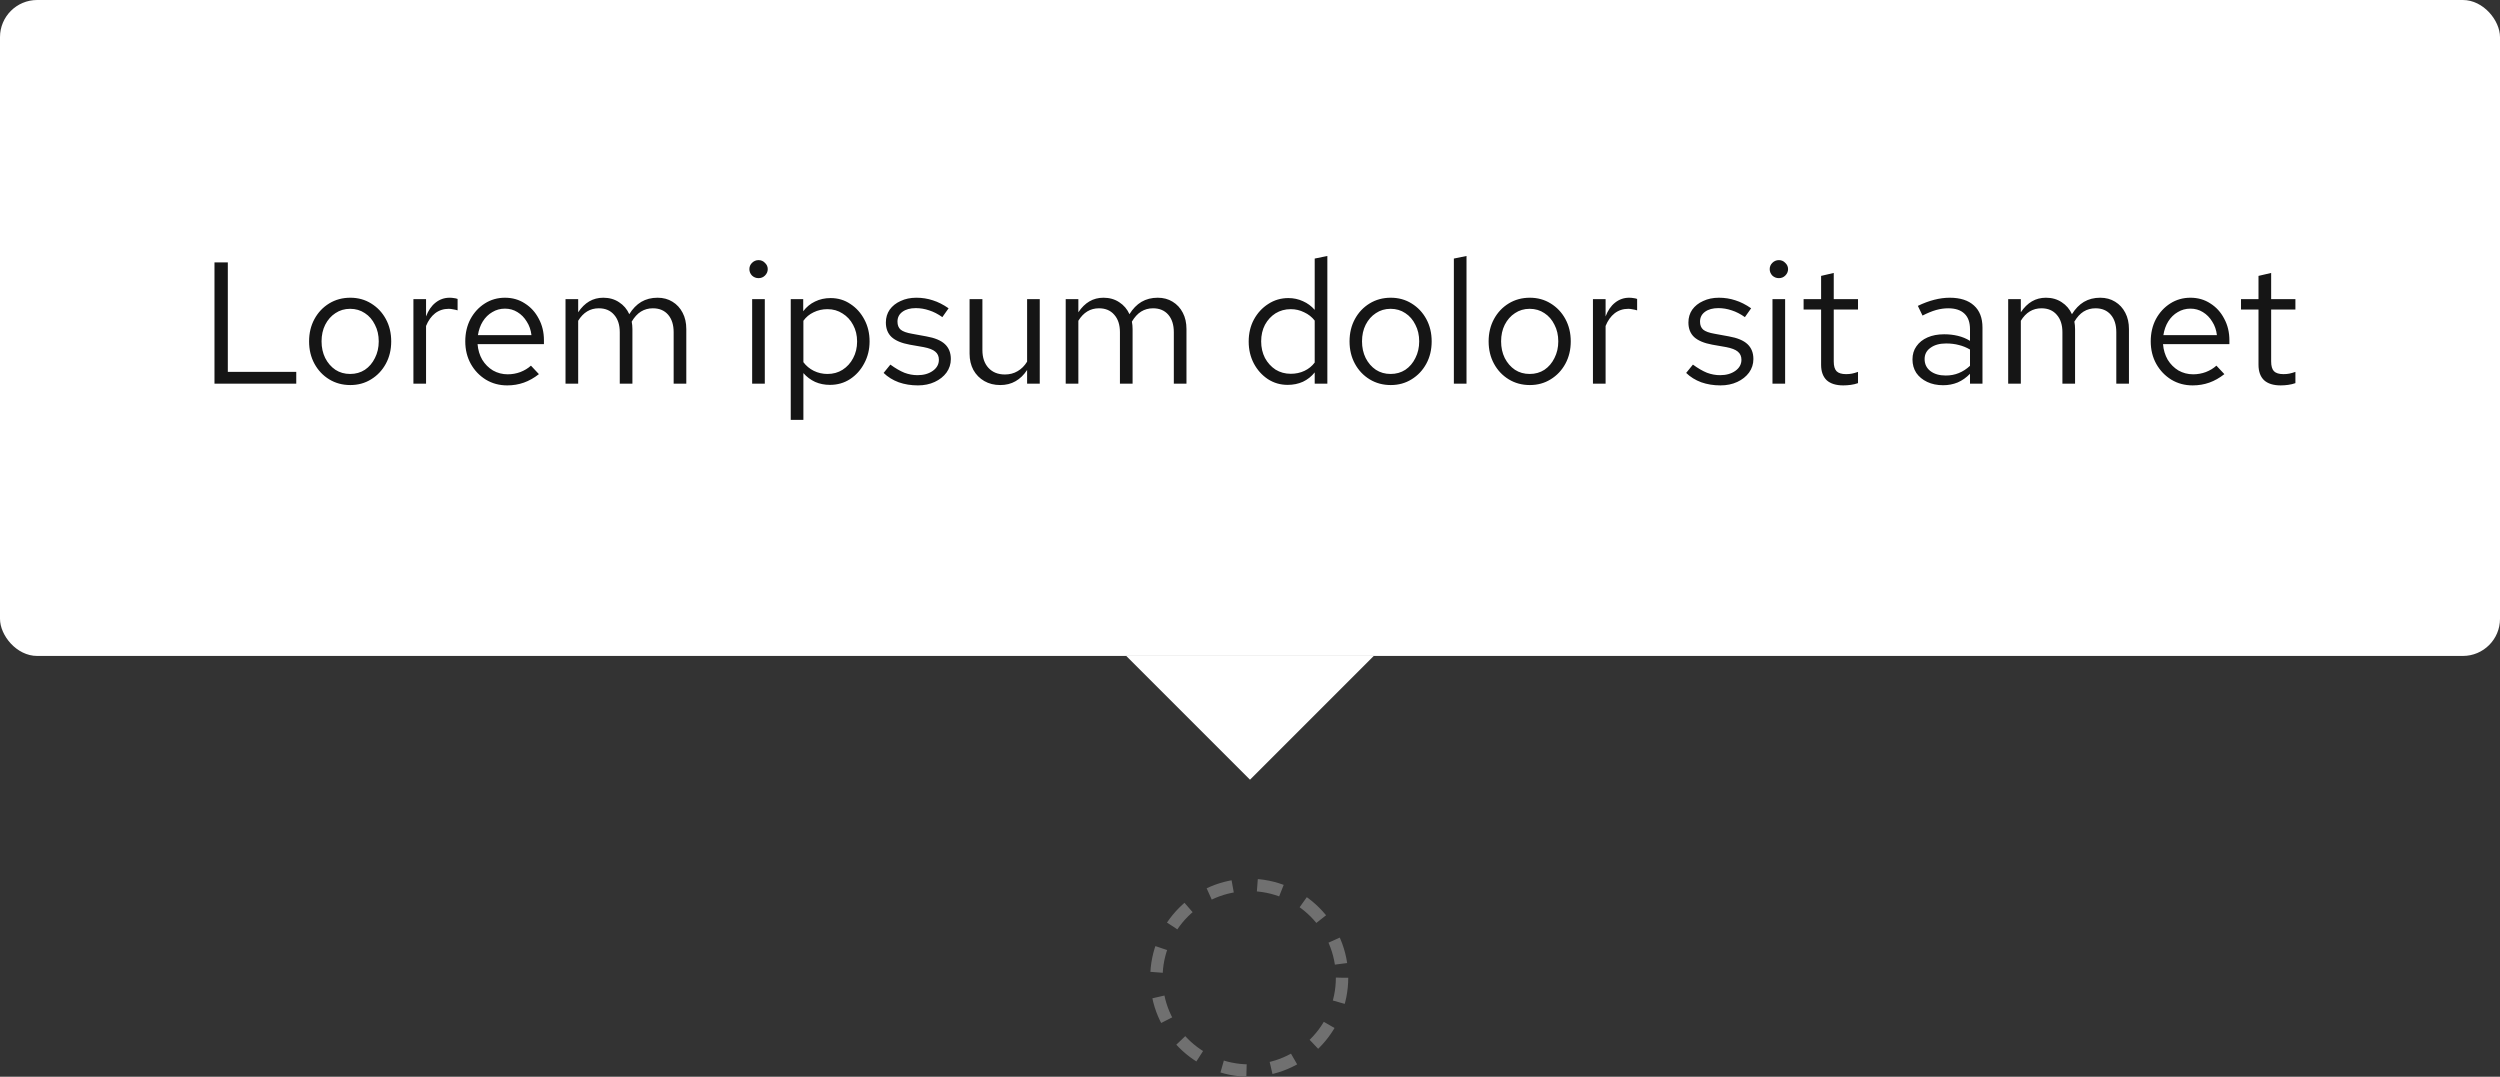 <svg width="202" height="87" viewBox="0 0 202 87" fill="none" xmlns="http://www.w3.org/2000/svg">
<rect x="0" y="0" width="202" height="87" fill="#333333" stroke="none"/>
<rect width="202" height="53" rx="3" fill="white"/>
<path d="M17.33 31V21.2H18.408V30.048H23.938V31H17.33ZM28.306 31.112C27.672 31.112 27.102 30.958 26.598 30.65C26.094 30.342 25.698 29.922 25.408 29.39C25.119 28.858 24.974 28.256 24.974 27.584C24.974 26.912 25.119 26.31 25.408 25.778C25.698 25.246 26.094 24.826 26.598 24.518C27.102 24.21 27.672 24.056 28.306 24.056C28.932 24.056 29.492 24.21 29.986 24.518C30.49 24.826 30.887 25.246 31.176 25.778C31.466 26.31 31.61 26.912 31.61 27.584C31.61 28.256 31.466 28.858 31.176 29.39C30.887 29.922 30.49 30.342 29.986 30.65C29.492 30.958 28.932 31.112 28.306 31.112ZM28.292 30.216C28.74 30.216 29.137 30.104 29.482 29.88C29.828 29.647 30.098 29.329 30.294 28.928C30.5 28.527 30.602 28.079 30.602 27.584C30.602 27.08 30.5 26.632 30.294 26.24C30.098 25.839 29.828 25.526 29.482 25.302C29.137 25.069 28.74 24.952 28.292 24.952C27.844 24.952 27.448 25.069 27.102 25.302C26.757 25.526 26.482 25.839 26.276 26.24C26.08 26.632 25.982 27.08 25.982 27.584C25.982 28.079 26.08 28.527 26.276 28.928C26.482 29.329 26.757 29.647 27.102 29.88C27.448 30.104 27.844 30.216 28.292 30.216ZM33.404 31V24.168H34.425V25.568C34.603 25.092 34.855 24.723 35.181 24.462C35.517 24.191 35.9 24.056 36.33 24.056C36.451 24.056 36.563 24.065 36.666 24.084C36.768 24.093 36.871 24.117 36.974 24.154V25.078C36.861 25.041 36.74 25.013 36.609 24.994C36.488 24.966 36.371 24.952 36.26 24.952C35.84 24.952 35.471 25.073 35.154 25.316C34.846 25.559 34.603 25.899 34.425 26.338V31H33.404ZM40.982 31.14C40.347 31.14 39.773 30.986 39.26 30.678C38.746 30.361 38.34 29.936 38.042 29.404C37.743 28.863 37.594 28.256 37.594 27.584C37.594 26.912 37.734 26.31 38.014 25.778C38.303 25.246 38.69 24.826 39.176 24.518C39.661 24.21 40.202 24.056 40.8 24.056C41.406 24.056 41.943 24.21 42.41 24.518C42.886 24.817 43.259 25.227 43.53 25.75C43.81 26.263 43.95 26.847 43.95 27.5V27.808H38.588C38.625 28.275 38.751 28.695 38.966 29.068C39.19 29.432 39.479 29.721 39.834 29.936C40.198 30.141 40.594 30.244 41.024 30.244C41.378 30.244 41.719 30.183 42.046 30.062C42.382 29.931 42.666 29.759 42.9 29.544L43.544 30.23C43.152 30.538 42.746 30.767 42.326 30.916C41.906 31.065 41.458 31.14 40.982 31.14ZM38.616 27.08H42.942C42.895 26.669 42.769 26.305 42.564 25.988C42.368 25.661 42.116 25.405 41.808 25.218C41.509 25.031 41.173 24.938 40.8 24.938C40.426 24.938 40.086 25.031 39.778 25.218C39.47 25.395 39.213 25.647 39.008 25.974C38.812 26.291 38.681 26.66 38.616 27.08ZM45.694 31V24.168H46.717V25.232C46.978 24.84 47.276 24.546 47.612 24.35C47.949 24.154 48.327 24.056 48.746 24.056C49.232 24.056 49.657 24.177 50.02 24.42C50.385 24.653 50.66 24.975 50.846 25.386C51.117 24.947 51.439 24.616 51.812 24.392C52.195 24.168 52.634 24.056 53.129 24.056C53.586 24.056 53.987 24.163 54.333 24.378C54.687 24.593 54.962 24.891 55.158 25.274C55.355 25.647 55.453 26.086 55.453 26.59V31H54.431V26.842C54.431 26.245 54.281 25.773 53.983 25.428C53.684 25.083 53.273 24.91 52.751 24.91C52.396 24.91 52.074 24.999 51.785 25.176C51.505 25.353 51.257 25.624 51.042 25.988C51.061 26.081 51.075 26.179 51.084 26.282C51.094 26.385 51.099 26.487 51.099 26.59V31H50.077V26.842C50.077 26.245 49.922 25.773 49.614 25.428C49.316 25.083 48.905 24.91 48.383 24.91C47.682 24.91 47.127 25.246 46.717 25.918V31H45.694ZM60.774 31V24.168H61.796V31H60.774ZM61.292 22.474C61.087 22.474 60.91 22.404 60.76 22.264C60.62 22.115 60.55 21.942 60.55 21.746C60.55 21.55 60.62 21.382 60.76 21.242C60.91 21.093 61.087 21.018 61.292 21.018C61.498 21.018 61.67 21.093 61.81 21.242C61.96 21.382 62.034 21.55 62.034 21.746C62.034 21.942 61.96 22.115 61.81 22.264C61.67 22.404 61.498 22.474 61.292 22.474ZM63.892 33.926V24.168H64.9V25.148C65.161 24.803 65.478 24.541 65.852 24.364C66.234 24.177 66.654 24.084 67.112 24.084C67.709 24.084 68.241 24.243 68.708 24.56C69.184 24.868 69.562 25.288 69.842 25.82C70.122 26.343 70.262 26.931 70.262 27.584C70.262 28.237 70.117 28.83 69.828 29.362C69.548 29.894 69.165 30.319 68.68 30.636C68.204 30.944 67.662 31.098 67.056 31.098C66.626 31.098 66.23 31.019 65.866 30.86C65.502 30.692 65.184 30.454 64.914 30.146V33.926H63.892ZM66.86 30.216C67.317 30.216 67.723 30.104 68.078 29.88C68.442 29.647 68.727 29.334 68.932 28.942C69.147 28.541 69.254 28.093 69.254 27.598C69.254 27.094 69.147 26.646 68.932 26.254C68.727 25.862 68.442 25.554 68.078 25.33C67.723 25.097 67.317 24.98 66.86 24.98C66.459 24.98 66.085 25.064 65.74 25.232C65.404 25.391 65.129 25.619 64.914 25.918V29.264C65.138 29.563 65.418 29.796 65.754 29.964C66.099 30.132 66.468 30.216 66.86 30.216ZM74.168 31.14C73.608 31.14 73.09 31.056 72.614 30.888C72.138 30.711 71.732 30.459 71.396 30.132L71.942 29.46C72.353 29.759 72.731 29.978 73.076 30.118C73.421 30.249 73.776 30.314 74.14 30.314C74.635 30.314 75.045 30.197 75.372 29.964C75.699 29.731 75.862 29.432 75.862 29.068C75.862 28.788 75.764 28.569 75.568 28.41C75.381 28.251 75.069 28.13 74.63 28.046L73.51 27.85C72.847 27.729 72.357 27.523 72.04 27.234C71.732 26.945 71.578 26.553 71.578 26.058C71.578 25.666 71.681 25.321 71.886 25.022C72.101 24.723 72.395 24.49 72.768 24.322C73.141 24.145 73.566 24.056 74.042 24.056C74.509 24.056 74.952 24.126 75.372 24.266C75.792 24.397 76.217 24.611 76.646 24.91L76.142 25.624C75.787 25.372 75.433 25.19 75.078 25.078C74.723 24.957 74.364 24.896 74 24.896C73.552 24.896 73.193 24.994 72.922 25.19C72.651 25.386 72.516 25.652 72.516 25.988C72.516 26.268 72.6 26.483 72.768 26.632C72.945 26.781 73.253 26.893 73.692 26.968L74.84 27.178C75.531 27.299 76.035 27.509 76.352 27.808C76.669 28.107 76.828 28.508 76.828 29.012C76.828 29.413 76.711 29.777 76.478 30.104C76.245 30.421 75.927 30.673 75.526 30.86C75.125 31.047 74.672 31.14 74.168 31.14ZM80.82 31.112C80.335 31.112 79.905 31.005 79.532 30.79C79.159 30.575 78.865 30.277 78.65 29.894C78.445 29.511 78.342 29.073 78.342 28.578V24.168H79.378V28.284C79.378 28.891 79.541 29.371 79.868 29.726C80.195 30.081 80.638 30.258 81.198 30.258C81.581 30.258 81.921 30.169 82.22 29.992C82.528 29.815 82.785 29.558 82.99 29.222V24.168H84.012V31H82.99V29.894C82.729 30.295 82.416 30.599 82.052 30.804C81.697 31.009 81.287 31.112 80.82 31.112ZM86.109 31V24.168H87.131V25.232C87.392 24.84 87.691 24.546 88.027 24.35C88.363 24.154 88.741 24.056 89.161 24.056C89.646 24.056 90.071 24.177 90.435 24.42C90.799 24.653 91.074 24.975 91.261 25.386C91.531 24.947 91.853 24.616 92.227 24.392C92.609 24.168 93.048 24.056 93.543 24.056C94 24.056 94.401 24.163 94.747 24.378C95.101 24.593 95.377 24.891 95.573 25.274C95.769 25.647 95.867 26.086 95.867 26.59V31H94.845V26.842C94.845 26.245 94.695 25.773 94.397 25.428C94.098 25.083 93.687 24.91 93.165 24.91C92.81 24.91 92.488 24.999 92.199 25.176C91.919 25.353 91.671 25.624 91.457 25.988C91.475 26.081 91.489 26.179 91.499 26.282C91.508 26.385 91.513 26.487 91.513 26.59V31H90.491V26.842C90.491 26.245 90.337 25.773 90.029 25.428C89.73 25.083 89.319 24.91 88.797 24.91C88.097 24.91 87.541 25.246 87.131 25.918V31H86.109ZM104.044 31.098C103.456 31.098 102.924 30.944 102.448 30.636C101.972 30.319 101.594 29.899 101.314 29.376C101.034 28.844 100.894 28.251 100.894 27.598C100.894 26.935 101.034 26.343 101.314 25.82C101.604 25.288 101.991 24.868 102.476 24.56C102.962 24.243 103.503 24.084 104.1 24.084C104.52 24.084 104.912 24.168 105.276 24.336C105.64 24.495 105.958 24.728 106.228 25.036V20.892L107.25 20.682V31H106.228V30.09C105.967 30.417 105.65 30.669 105.276 30.846C104.903 31.014 104.492 31.098 104.044 31.098ZM104.296 30.202C104.698 30.202 105.066 30.123 105.402 29.964C105.738 29.805 106.014 29.581 106.228 29.292V25.904C106.004 25.615 105.72 25.391 105.374 25.232C105.038 25.064 104.679 24.98 104.296 24.98C103.839 24.98 103.428 25.092 103.064 25.316C102.71 25.54 102.425 25.848 102.21 26.24C102.005 26.632 101.902 27.08 101.902 27.584C101.902 28.079 102.005 28.527 102.21 28.928C102.425 29.32 102.71 29.633 103.064 29.866C103.428 30.09 103.839 30.202 104.296 30.202ZM112.375 31.112C111.74 31.112 111.171 30.958 110.667 30.65C110.163 30.342 109.766 29.922 109.477 29.39C109.187 28.858 109.043 28.256 109.043 27.584C109.043 26.912 109.187 26.31 109.477 25.778C109.766 25.246 110.163 24.826 110.667 24.518C111.171 24.21 111.74 24.056 112.375 24.056C113 24.056 113.56 24.21 114.055 24.518C114.559 24.826 114.955 25.246 115.245 25.778C115.534 26.31 115.679 26.912 115.679 27.584C115.679 28.256 115.534 28.858 115.245 29.39C114.955 29.922 114.559 30.342 114.055 30.65C113.56 30.958 113 31.112 112.375 31.112ZM112.361 30.216C112.809 30.216 113.205 30.104 113.551 29.88C113.896 29.647 114.167 29.329 114.363 28.928C114.568 28.527 114.671 28.079 114.671 27.584C114.671 27.08 114.568 26.632 114.363 26.24C114.167 25.839 113.896 25.526 113.551 25.302C113.205 25.069 112.809 24.952 112.361 24.952C111.913 24.952 111.516 25.069 111.171 25.302C110.825 25.526 110.55 25.839 110.345 26.24C110.149 26.632 110.051 27.08 110.051 27.584C110.051 28.079 110.149 28.527 110.345 28.928C110.55 29.329 110.825 29.647 111.171 29.88C111.516 30.104 111.913 30.216 112.361 30.216ZM117.472 31V20.892L118.494 20.682V31H117.472ZM123.613 31.112C122.978 31.112 122.409 30.958 121.905 30.65C121.401 30.342 121.004 29.922 120.715 29.39C120.426 28.858 120.281 28.256 120.281 27.584C120.281 26.912 120.426 26.31 120.715 25.778C121.004 25.246 121.401 24.826 121.905 24.518C122.409 24.21 122.978 24.056 123.613 24.056C124.238 24.056 124.798 24.21 125.293 24.518C125.797 24.826 126.194 25.246 126.483 25.778C126.772 26.31 126.917 26.912 126.917 27.584C126.917 28.256 126.772 28.858 126.483 29.39C126.194 29.922 125.797 30.342 125.293 30.65C124.798 30.958 124.238 31.112 123.613 31.112ZM123.599 30.216C124.047 30.216 124.444 30.104 124.789 29.88C125.134 29.647 125.405 29.329 125.601 28.928C125.806 28.527 125.909 28.079 125.909 27.584C125.909 27.08 125.806 26.632 125.601 26.24C125.405 25.839 125.134 25.526 124.789 25.302C124.444 25.069 124.047 24.952 123.599 24.952C123.151 24.952 122.754 25.069 122.409 25.302C122.064 25.526 121.788 25.839 121.583 26.24C121.387 26.632 121.289 27.08 121.289 27.584C121.289 28.079 121.387 28.527 121.583 28.928C121.788 29.329 122.064 29.647 122.409 29.88C122.754 30.104 123.151 30.216 123.599 30.216ZM128.71 31V24.168H129.732V25.568C129.909 25.092 130.161 24.723 130.488 24.462C130.824 24.191 131.207 24.056 131.636 24.056C131.757 24.056 131.869 24.065 131.972 24.084C132.075 24.093 132.177 24.117 132.28 24.154V25.078C132.168 25.041 132.047 25.013 131.916 24.994C131.795 24.966 131.678 24.952 131.566 24.952C131.146 24.952 130.777 25.073 130.46 25.316C130.152 25.559 129.909 25.899 129.732 26.338V31H128.71ZM139.014 31.14C138.454 31.14 137.936 31.056 137.46 30.888C136.984 30.711 136.578 30.459 136.242 30.132L136.788 29.46C137.198 29.759 137.576 29.978 137.922 30.118C138.267 30.249 138.622 30.314 138.986 30.314C139.48 30.314 139.891 30.197 140.218 29.964C140.544 29.731 140.708 29.432 140.708 29.068C140.708 28.788 140.61 28.569 140.414 28.41C140.227 28.251 139.914 28.13 139.476 28.046L138.356 27.85C137.693 27.729 137.203 27.523 136.886 27.234C136.578 26.945 136.424 26.553 136.424 26.058C136.424 25.666 136.526 25.321 136.732 25.022C136.946 24.723 137.24 24.49 137.614 24.322C137.987 24.145 138.412 24.056 138.888 24.056C139.354 24.056 139.798 24.126 140.218 24.266C140.638 24.397 141.062 24.611 141.492 24.91L140.988 25.624C140.633 25.372 140.278 25.19 139.924 25.078C139.569 24.957 139.21 24.896 138.846 24.896C138.398 24.896 138.038 24.994 137.768 25.19C137.497 25.386 137.362 25.652 137.362 25.988C137.362 26.268 137.446 26.483 137.614 26.632C137.791 26.781 138.099 26.893 138.538 26.968L139.686 27.178C140.376 27.299 140.88 27.509 141.198 27.808C141.515 28.107 141.674 28.508 141.674 29.012C141.674 29.413 141.557 29.777 141.324 30.104C141.09 30.421 140.773 30.673 140.372 30.86C139.97 31.047 139.518 31.14 139.014 31.14ZM143.216 31V24.168H144.238V31H143.216ZM143.734 22.474C143.528 22.474 143.351 22.404 143.202 22.264C143.062 22.115 142.992 21.942 142.992 21.746C142.992 21.55 143.062 21.382 143.202 21.242C143.351 21.093 143.528 21.018 143.734 21.018C143.939 21.018 144.112 21.093 144.252 21.242C144.401 21.382 144.476 21.55 144.476 21.746C144.476 21.942 144.401 22.115 144.252 22.264C144.112 22.404 143.939 22.474 143.734 22.474ZM148.937 31.14C148.349 31.14 147.901 31 147.593 30.72C147.295 30.431 147.145 30.015 147.145 29.474V25.008H145.731V24.168H147.145V22.292L148.167 22.054V24.168H150.127V25.008H148.167V29.208C148.167 29.572 148.242 29.833 148.391 29.992C148.55 30.151 148.807 30.23 149.161 30.23C149.339 30.23 149.497 30.216 149.637 30.188C149.777 30.16 149.941 30.113 150.127 30.048V30.958C149.941 31.023 149.745 31.07 149.539 31.098C149.334 31.126 149.133 31.14 148.937 31.14ZM157.006 31.126C156.52 31.126 156.091 31.037 155.718 30.86C155.344 30.683 155.05 30.44 154.836 30.132C154.63 29.815 154.528 29.451 154.528 29.04C154.528 28.629 154.635 28.275 154.85 27.976C155.064 27.668 155.363 27.43 155.746 27.262C156.128 27.094 156.576 27.01 157.09 27.01C157.482 27.01 157.85 27.052 158.196 27.136C158.55 27.22 158.877 27.355 159.176 27.542V26.604C159.176 26.044 159.026 25.624 158.728 25.344C158.429 25.055 157.99 24.91 157.412 24.91C157.094 24.91 156.768 24.957 156.432 25.05C156.105 25.143 155.741 25.293 155.34 25.498L154.962 24.714C155.876 24.275 156.735 24.056 157.538 24.056C158.387 24.056 159.04 24.266 159.498 24.686C159.955 25.097 160.184 25.689 160.184 26.464V31H159.176V30.202C158.877 30.51 158.546 30.743 158.182 30.902C157.818 31.051 157.426 31.126 157.006 31.126ZM155.508 29.012C155.508 29.413 155.662 29.735 155.97 29.978C156.287 30.221 156.702 30.342 157.216 30.342C157.598 30.342 157.948 30.277 158.266 30.146C158.592 30.015 158.896 29.819 159.176 29.558V28.242C158.886 28.074 158.588 27.953 158.28 27.878C157.972 27.794 157.626 27.752 157.244 27.752C156.721 27.752 156.301 27.869 155.984 28.102C155.666 28.326 155.508 28.629 155.508 29.012ZM162.261 31V24.168H163.283V25.232C163.544 24.84 163.843 24.546 164.179 24.35C164.515 24.154 164.893 24.056 165.313 24.056C165.798 24.056 166.223 24.177 166.587 24.42C166.951 24.653 167.226 24.975 167.413 25.386C167.684 24.947 168.006 24.616 168.379 24.392C168.762 24.168 169.2 24.056 169.695 24.056C170.152 24.056 170.554 24.163 170.899 24.378C171.254 24.593 171.529 24.891 171.725 25.274C171.921 25.647 172.019 26.086 172.019 26.59V31H170.997V26.842C170.997 26.245 170.848 25.773 170.549 25.428C170.25 25.083 169.84 24.91 169.317 24.91C168.962 24.91 168.64 24.999 168.351 25.176C168.071 25.353 167.824 25.624 167.609 25.988C167.628 26.081 167.642 26.179 167.651 26.282C167.66 26.385 167.665 26.487 167.665 26.59V31H166.643V26.842C166.643 26.245 166.489 25.773 166.181 25.428C165.882 25.083 165.472 24.91 164.949 24.91C164.249 24.91 163.694 25.246 163.283 25.918V31H162.261ZM177.167 31.14C176.532 31.14 175.958 30.986 175.445 30.678C174.932 30.361 174.526 29.936 174.227 29.404C173.928 28.863 173.779 28.256 173.779 27.584C173.779 26.912 173.919 26.31 174.199 25.778C174.488 25.246 174.876 24.826 175.361 24.518C175.846 24.21 176.388 24.056 176.985 24.056C177.592 24.056 178.128 24.21 178.595 24.518C179.071 24.817 179.444 25.227 179.715 25.75C179.995 26.263 180.135 26.847 180.135 27.5V27.808H174.773C174.81 28.275 174.936 28.695 175.151 29.068C175.375 29.432 175.664 29.721 176.019 29.936C176.383 30.141 176.78 30.244 177.209 30.244C177.564 30.244 177.904 30.183 178.231 30.062C178.567 29.931 178.852 29.759 179.085 29.544L179.729 30.23C179.337 30.538 178.931 30.767 178.511 30.916C178.091 31.065 177.643 31.14 177.167 31.14ZM174.801 27.08H179.127C179.08 26.669 178.954 26.305 178.749 25.988C178.553 25.661 178.301 25.405 177.993 25.218C177.694 25.031 177.358 24.938 176.985 24.938C176.612 24.938 176.271 25.031 175.963 25.218C175.655 25.395 175.398 25.647 175.193 25.974C174.997 26.291 174.866 26.66 174.801 27.08ZM184.279 31.14C183.691 31.14 183.243 31 182.935 30.72C182.636 30.431 182.487 30.015 182.487 29.474V25.008H181.073V24.168H182.487V22.292L183.509 22.054V24.168H185.469V25.008H183.509V29.208C183.509 29.572 183.584 29.833 183.733 29.992C183.892 30.151 184.148 30.23 184.503 30.23C184.68 30.23 184.839 30.216 184.979 30.188C185.119 30.16 185.282 30.113 185.469 30.048V30.958C185.282 31.023 185.086 31.07 184.881 31.098C184.676 31.126 184.475 31.14 184.279 31.14Z" fill="#151515"/>
<path d="M101 63L111 53H91L101 63Z" fill="white"/>
<circle cx="100.938" cy="79" r="7.5" stroke="#707070" stroke-dasharray="2 2"/>
</svg>
